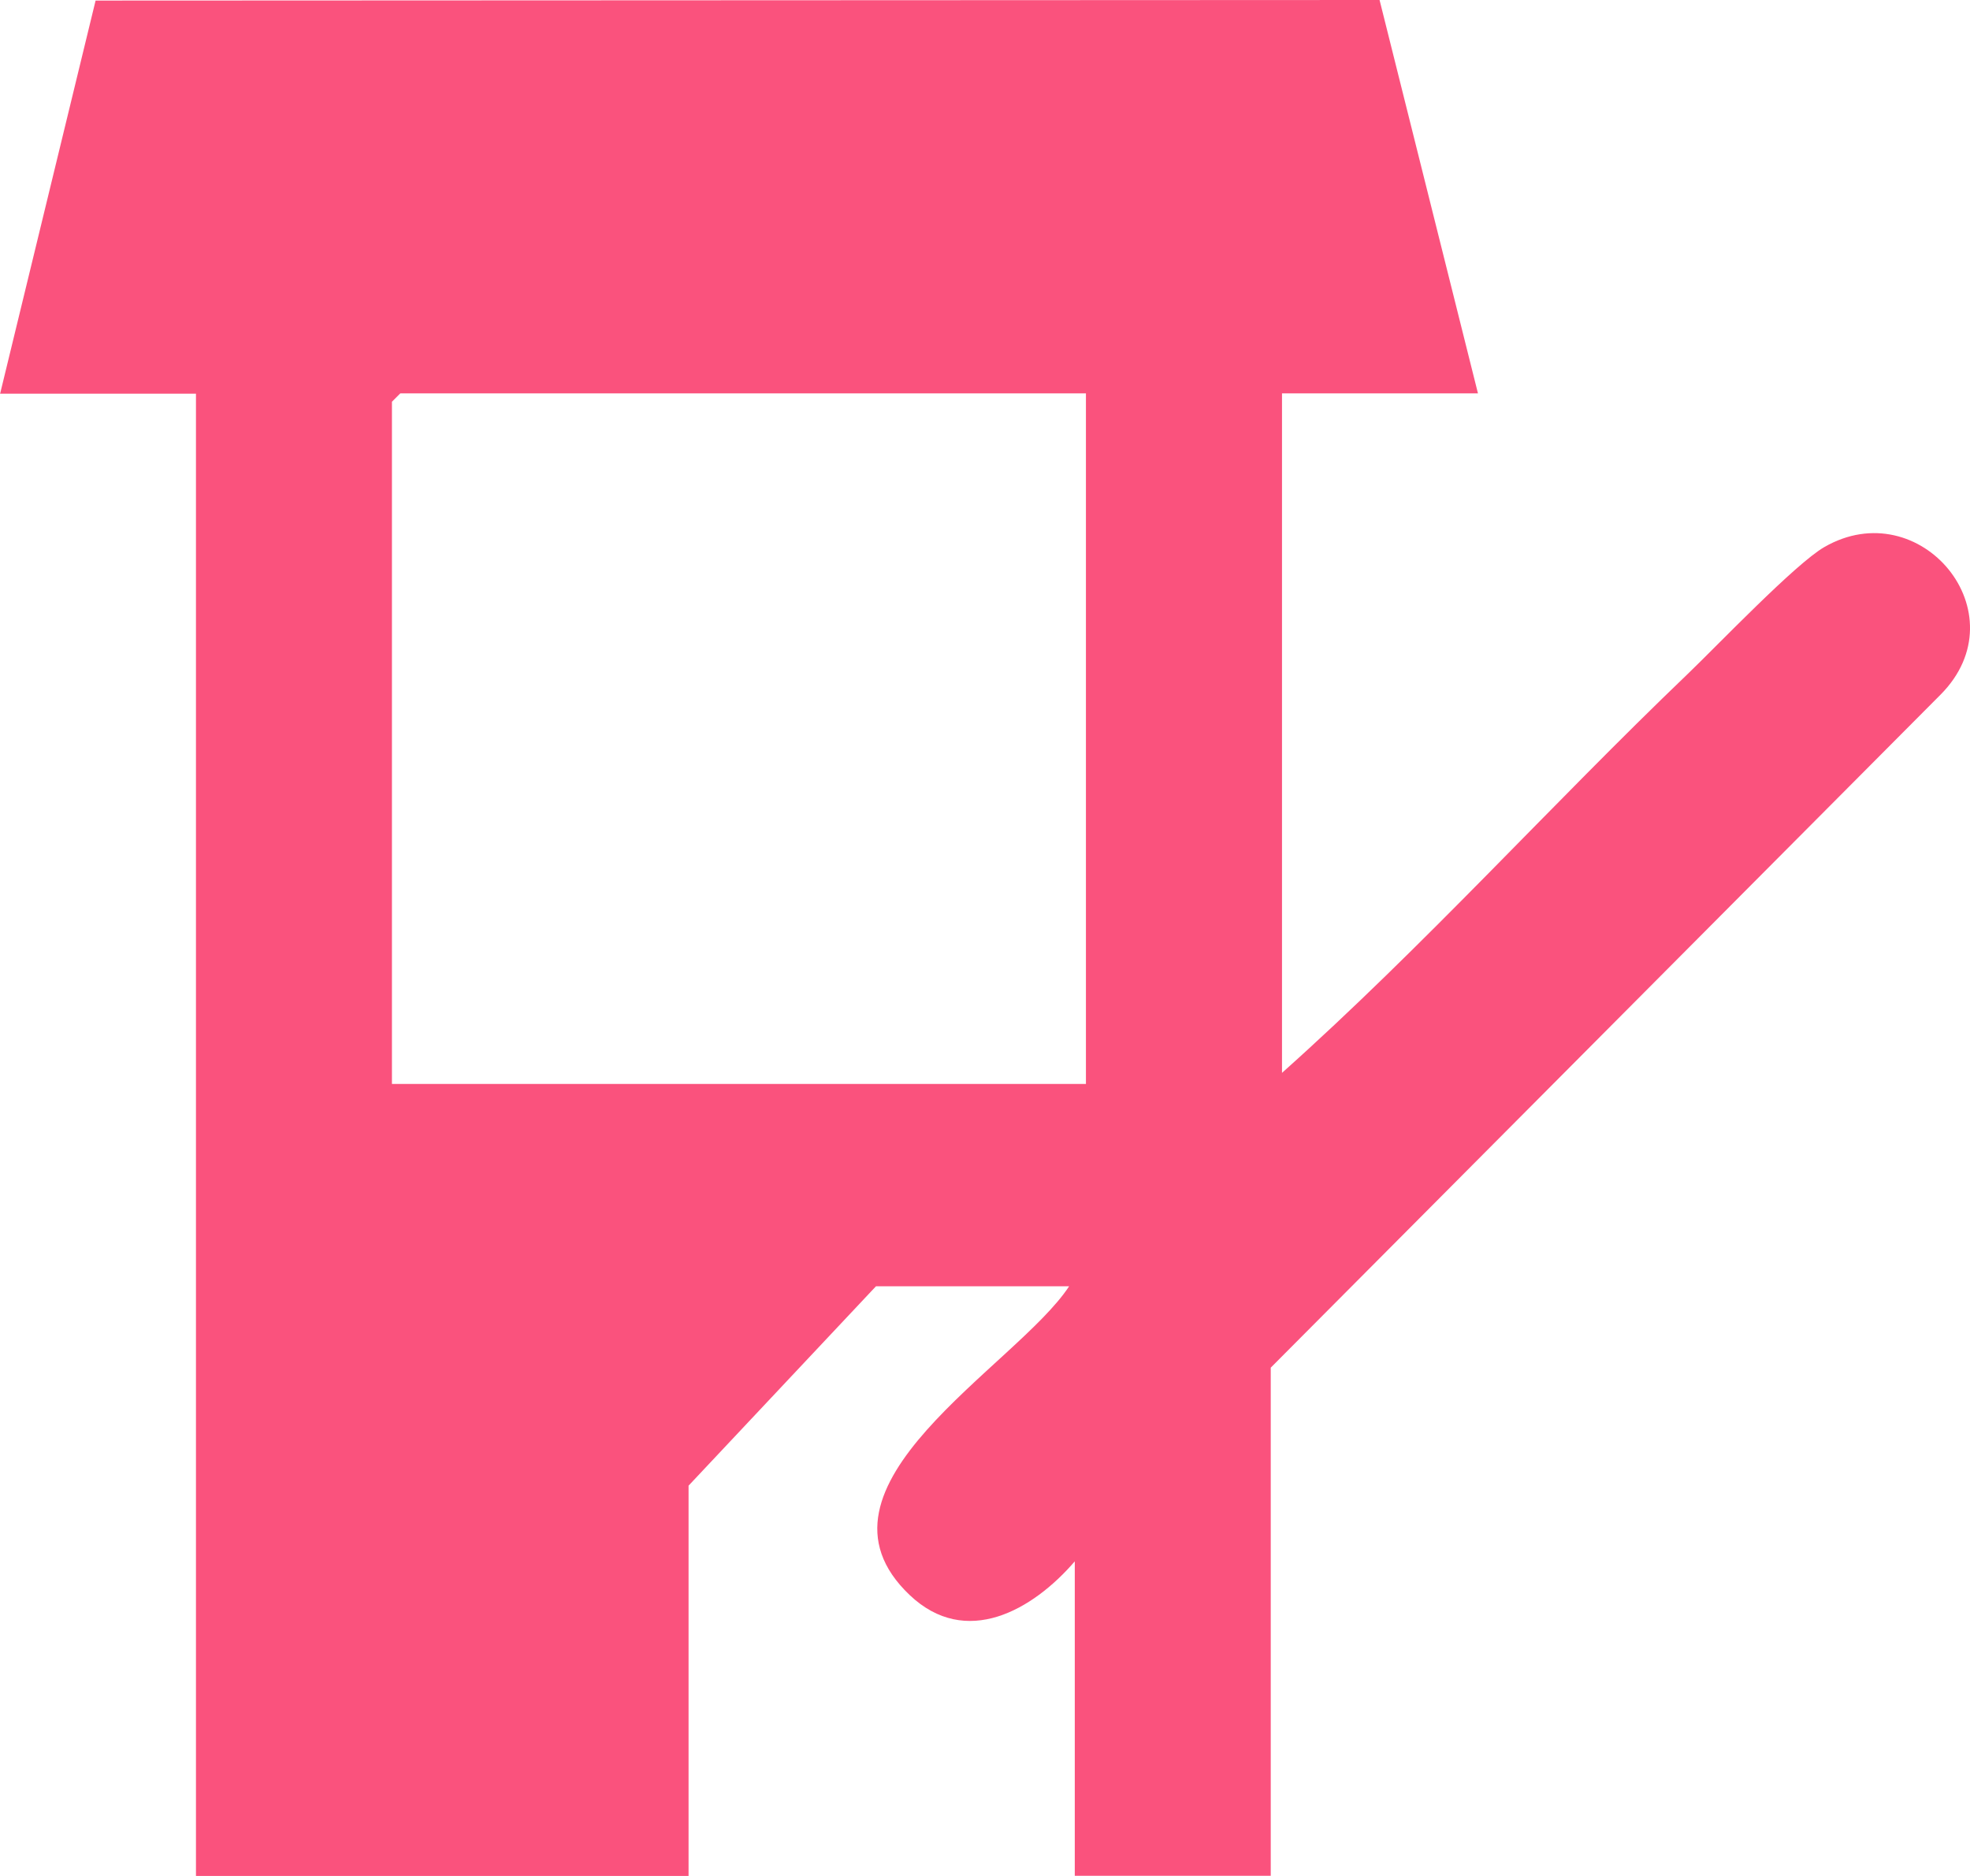 <?xml version="1.0" encoding="UTF-8"?>
<svg xmlns="http://www.w3.org/2000/svg" width="21" height="20" viewBox="0 0 21 20" fill="none">
  <path d="M0.002 4.194L1.019 0.006L14.706 0L15.755 4.194H13.666V11.438C15.175 10.091 16.532 8.583 17.99 7.186C18.312 6.877 19.138 6.011 19.446 5.833C20.468 5.242 21.549 6.538 20.686 7.406L13.546 14.581V19.998H11.457V16.646C11.008 17.167 10.297 17.575 9.697 17.005C8.478 15.847 10.835 14.569 11.397 13.713H9.338L7.34 15.839V20H2.089V4.197H0L0.002 4.194ZM11.576 4.194H4.267L4.178 4.283V11.556H11.576V4.193V4.194Z" fill="#FA527D"></path>
</svg>
